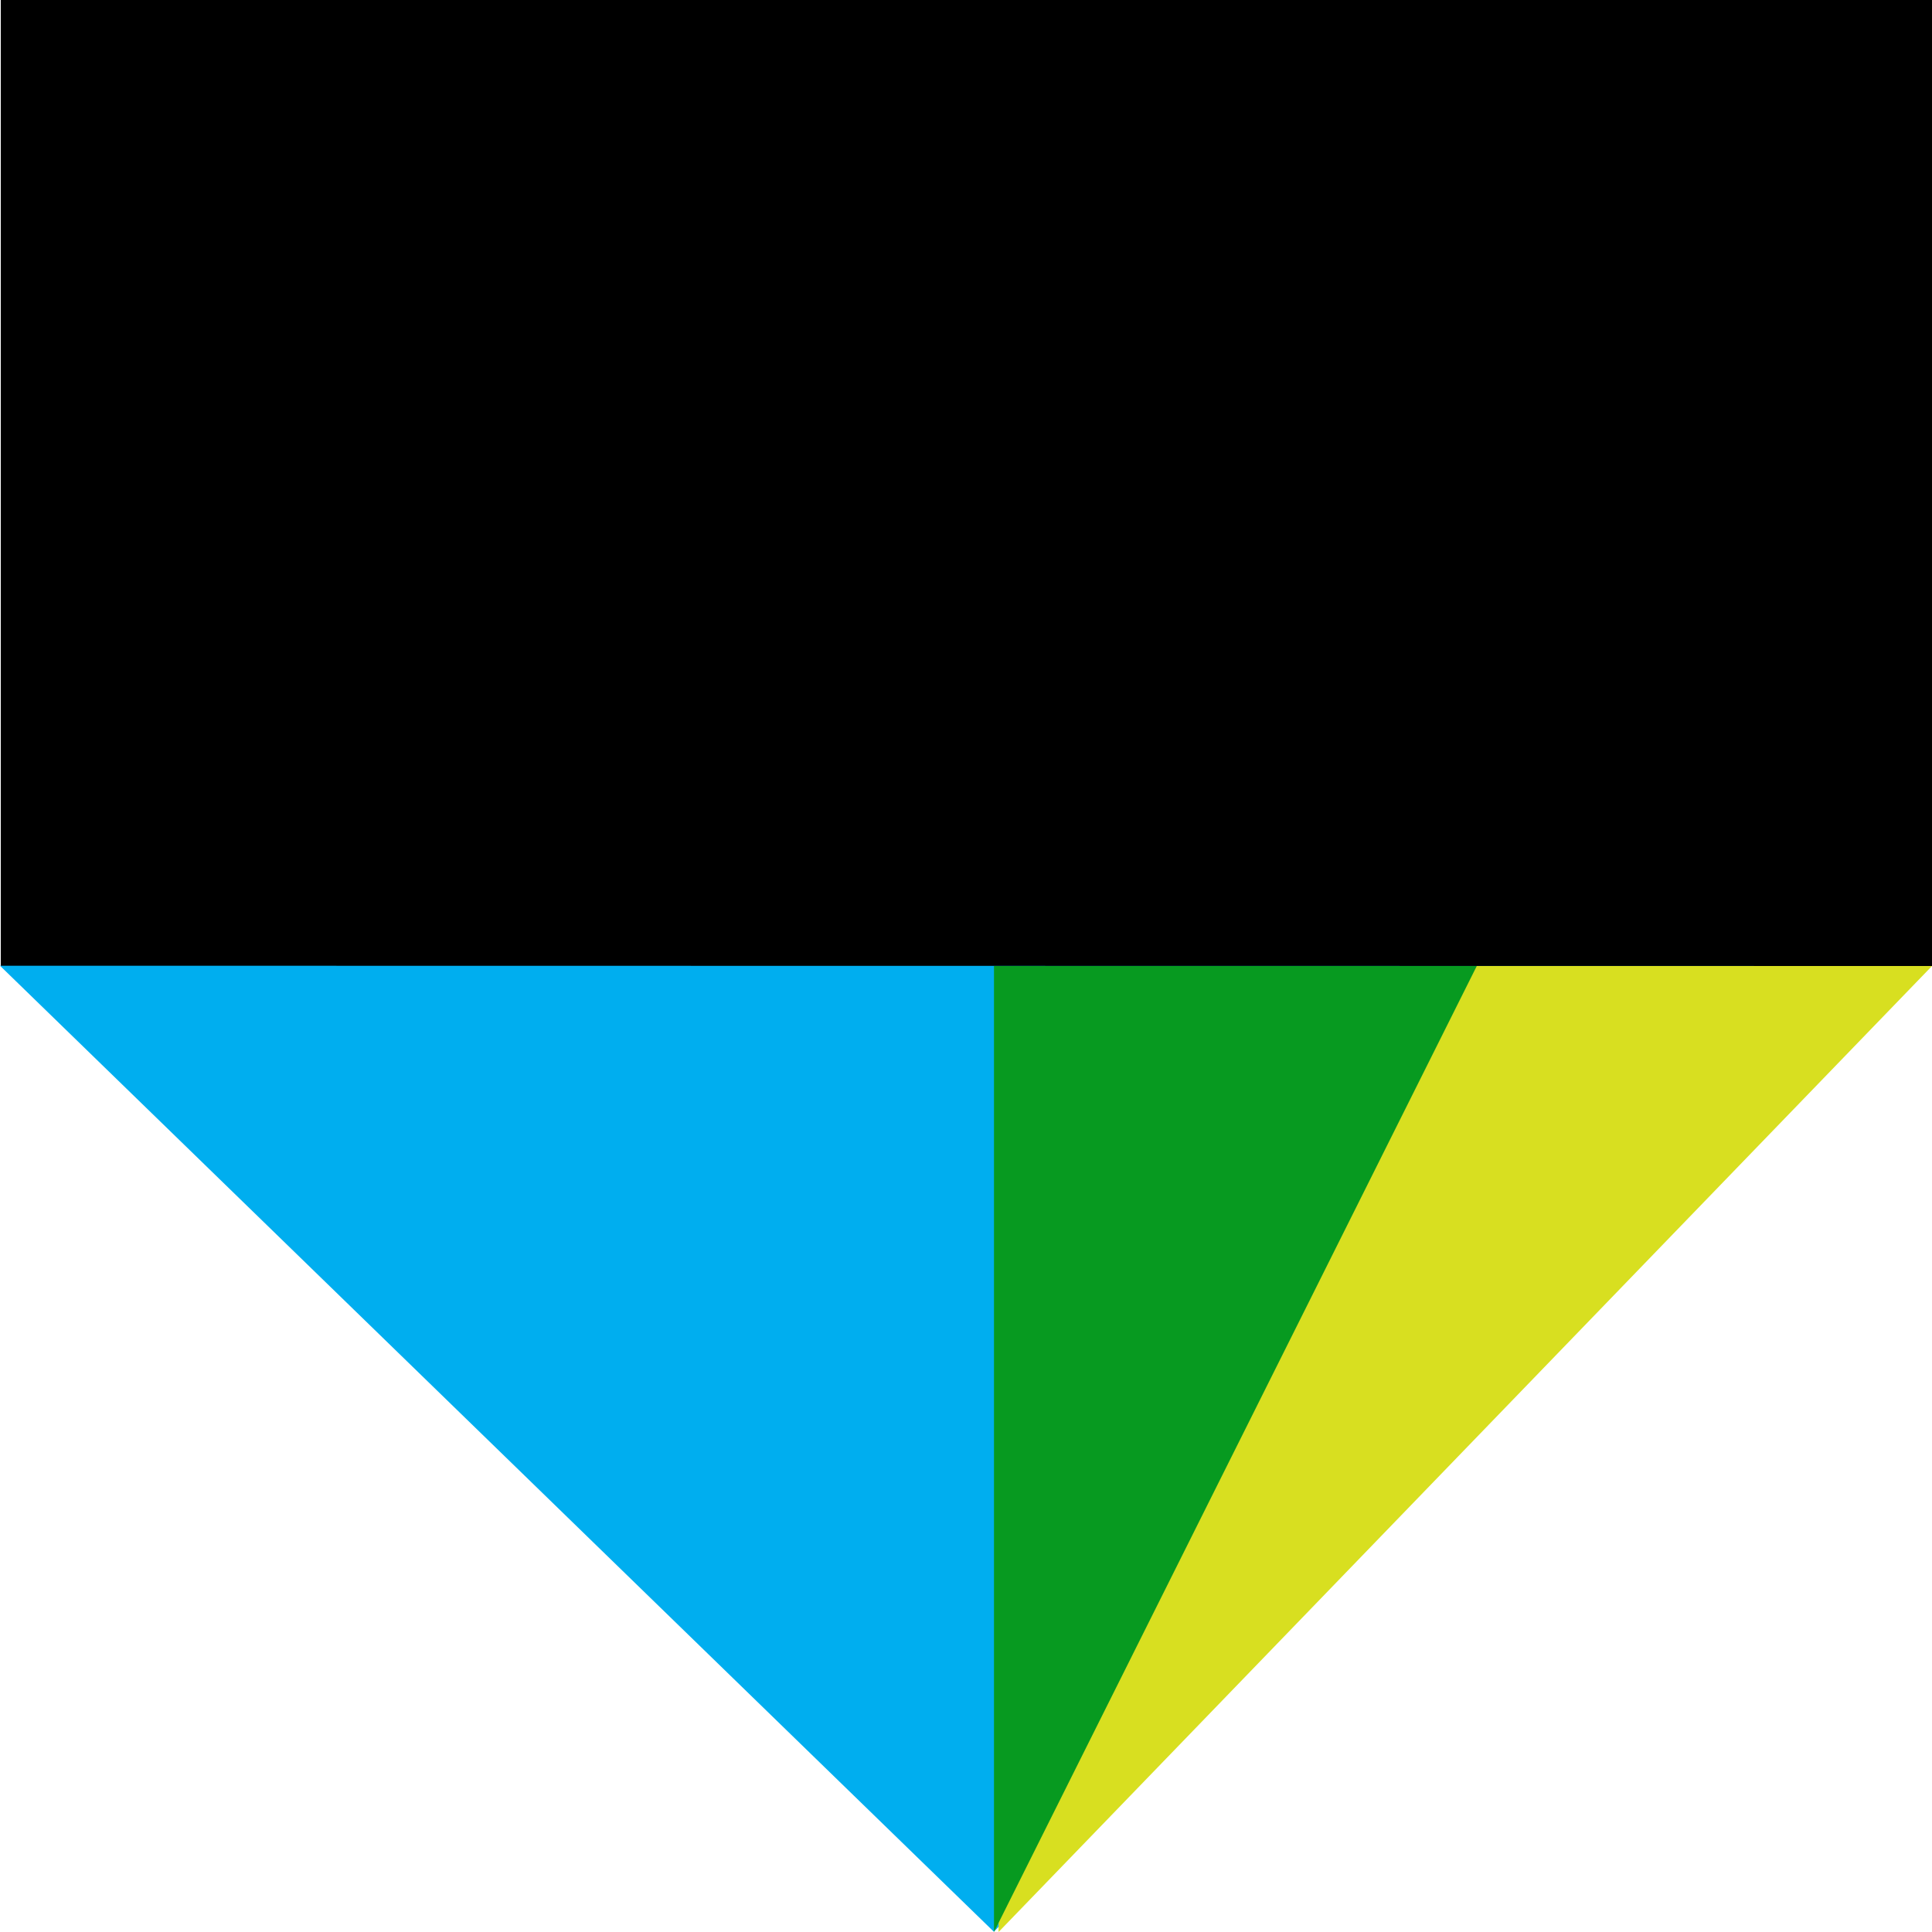 <svg width="145" height="145" viewBox="0 0 145 145" fill="none" xmlns="http://www.w3.org/2000/svg">
<g clip-path="url(#clip0_100_755)">
<path d="M145 0H0.059V72.5H145V0Z" fill="black"/>
<path d="M144.941 72.5L74.59 144.979L0 72.479" fill="#00AEEF"/>
<path d="M74.945 145V72.5H145" fill="#D8DF20"/>
<path d="M74.6 145V72.5H110.835" fill="#079A20"/>
</g>
<defs>
<clipPath id="clip0_100_755">
<rect width="145" height="145" fill="white"/>
</clipPath>
</defs>
</svg>
